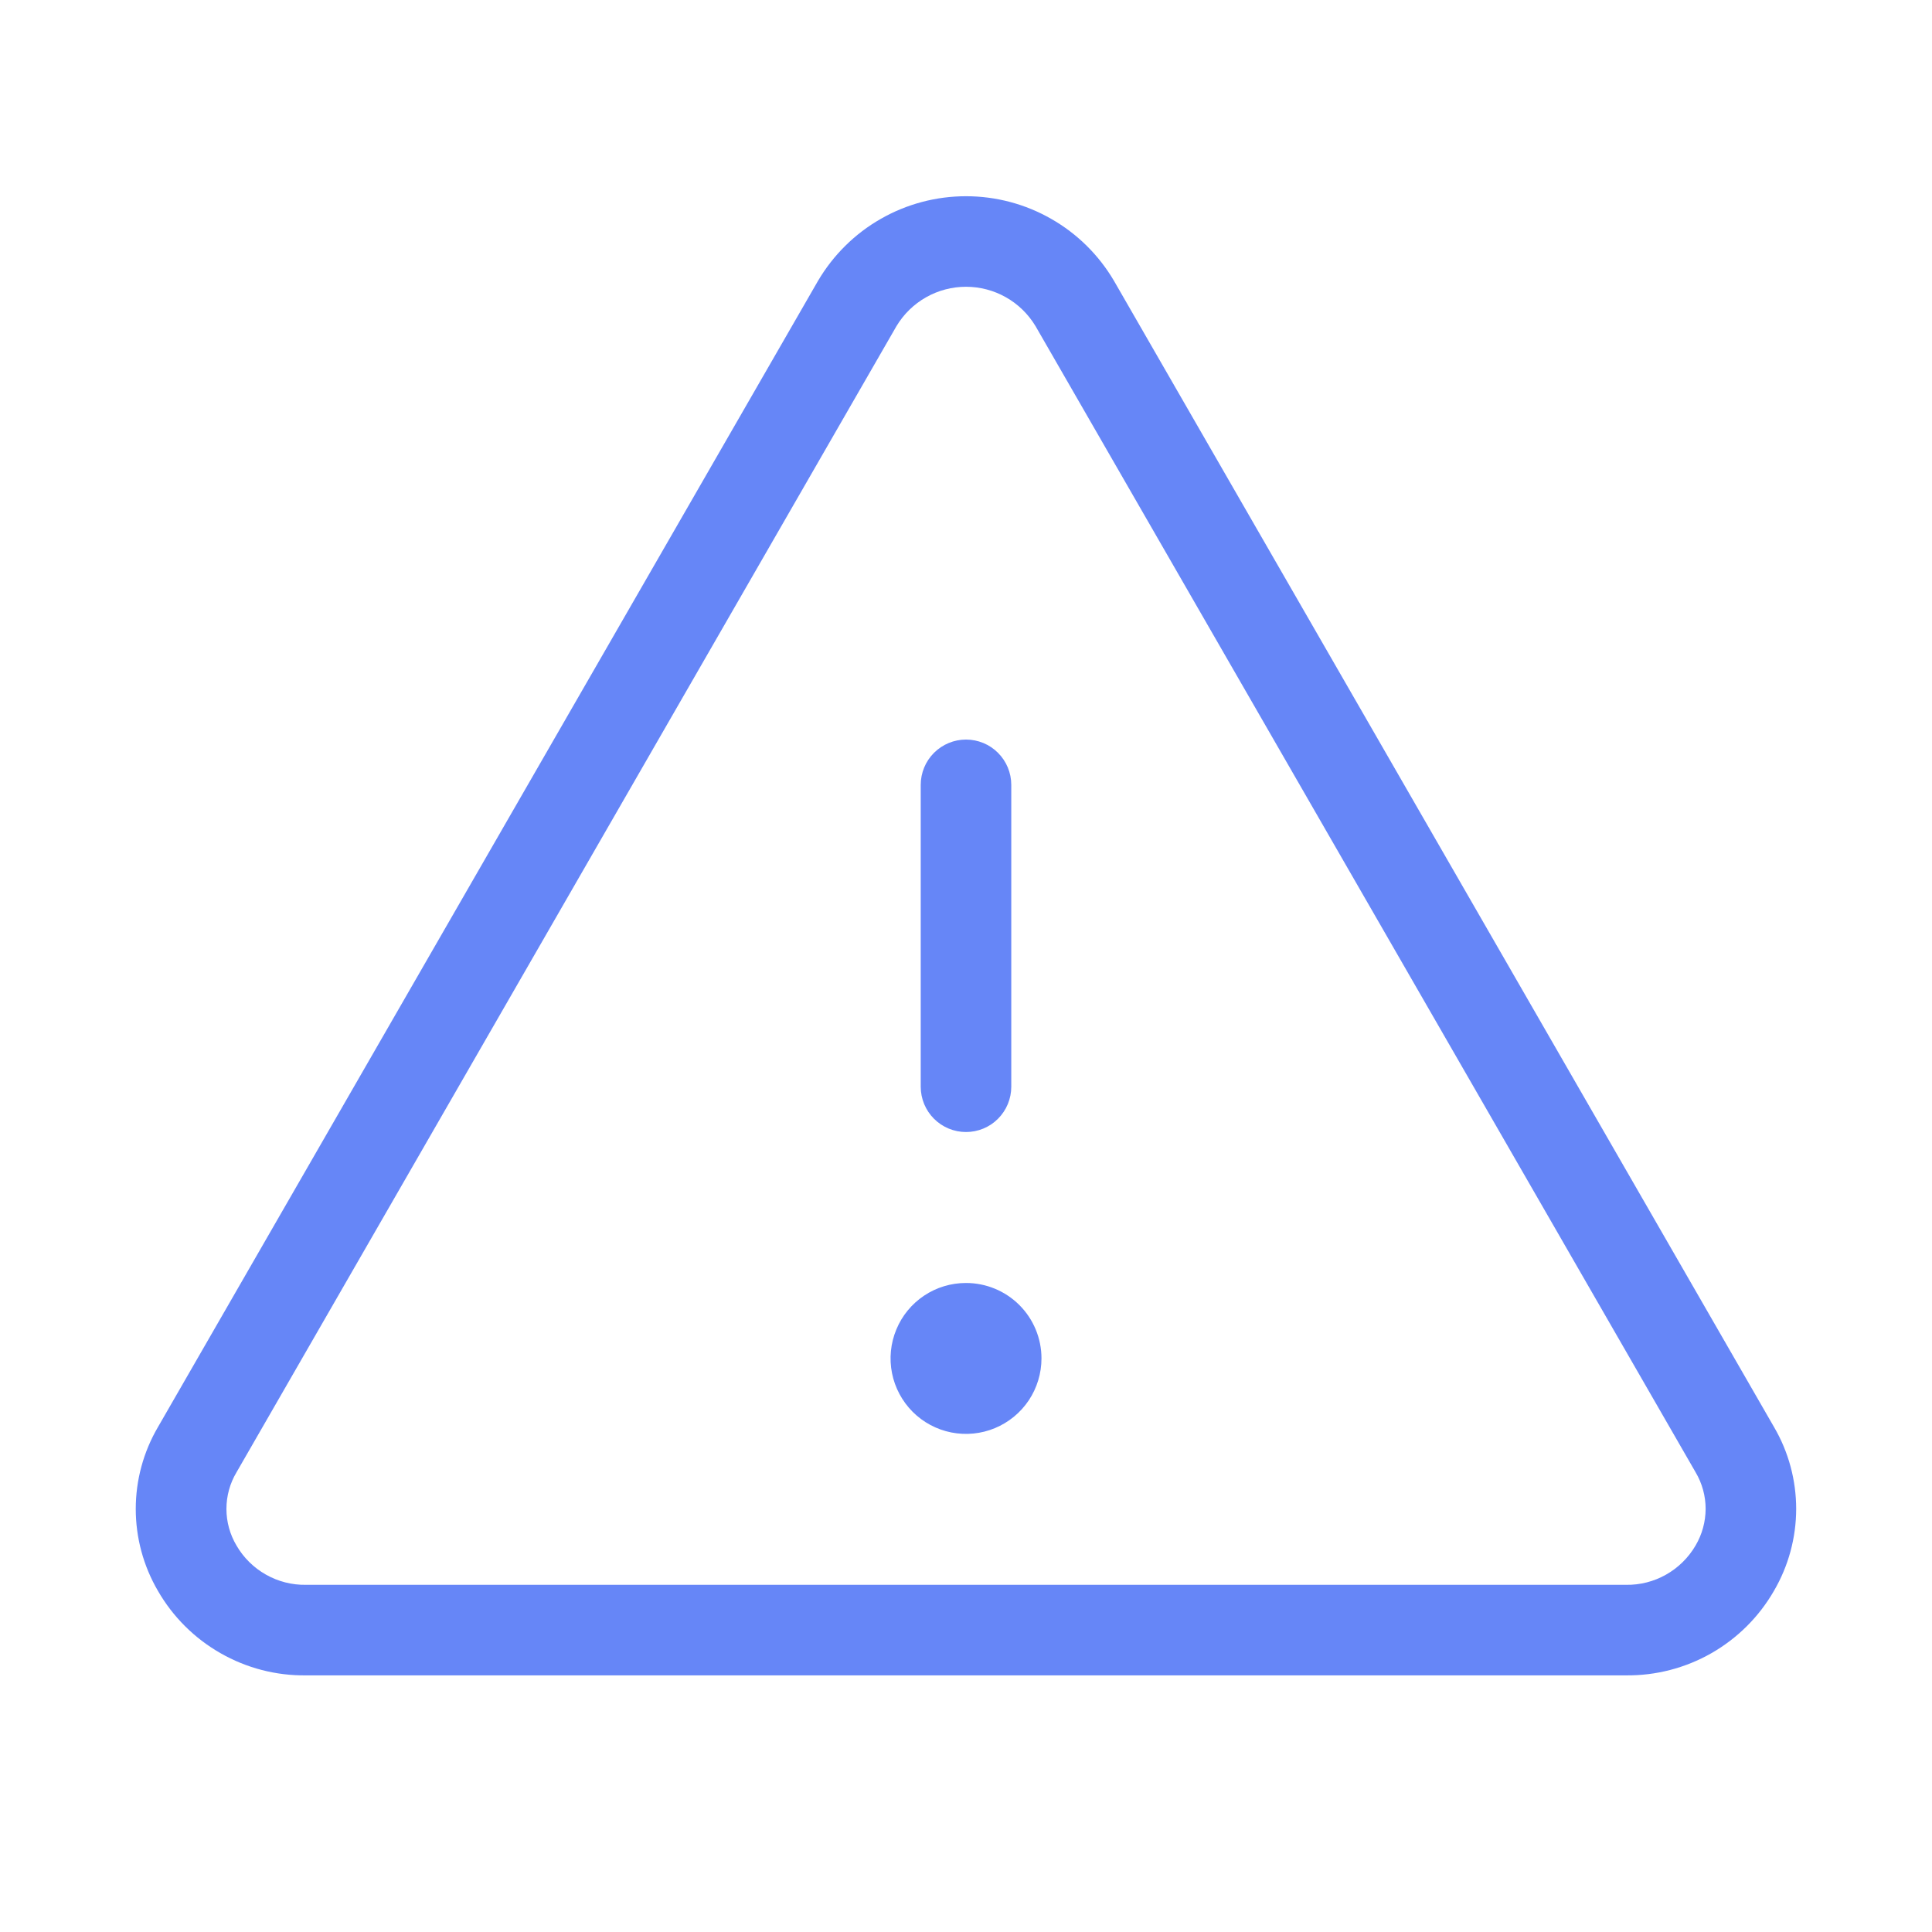 <svg width="30" height="30" viewBox="0 0 30 30" fill="none" xmlns="http://www.w3.org/2000/svg">
<path d="M27.547 22.159L17.298 4.361C17.063 3.961 16.727 3.629 16.324 3.399C15.921 3.168 15.464 3.047 15 3.047C14.536 3.047 14.079 3.168 13.676 3.399C13.273 3.629 12.938 3.961 12.702 4.361L2.453 22.159C2.227 22.545 2.108 22.984 2.108 23.431C2.108 23.878 2.227 24.318 2.453 24.704C2.685 25.107 3.021 25.441 3.425 25.671C3.829 25.902 4.287 26.021 4.752 26.015H25.248C25.713 26.02 26.171 25.901 26.574 25.671C26.978 25.44 27.313 25.107 27.545 24.704C27.771 24.318 27.89 23.879 27.891 23.432C27.891 22.984 27.773 22.545 27.547 22.159ZM26.328 24C26.218 24.188 26.06 24.344 25.87 24.451C25.681 24.558 25.466 24.613 25.248 24.609H4.752C4.534 24.613 4.319 24.558 4.13 24.451C3.94 24.344 3.782 24.188 3.673 24C3.57 23.827 3.516 23.631 3.516 23.43C3.516 23.23 3.57 23.033 3.673 22.861L13.921 5.063C14.033 4.877 14.191 4.723 14.38 4.616C14.569 4.509 14.783 4.453 15 4.453C15.217 4.453 15.431 4.509 15.62 4.616C15.809 4.723 15.967 4.877 16.079 5.063L26.329 22.861C26.431 23.033 26.485 23.23 26.485 23.43C26.484 23.631 26.43 23.827 26.328 24ZM14.297 16.875V12.187C14.297 12.001 14.371 11.822 14.503 11.69C14.635 11.558 14.814 11.484 15 11.484C15.187 11.484 15.366 11.558 15.497 11.69C15.629 11.822 15.703 12.001 15.703 12.187V16.875C15.703 17.061 15.629 17.24 15.497 17.372C15.366 17.504 15.187 17.578 15 17.578C14.814 17.578 14.635 17.504 14.503 17.372C14.371 17.24 14.297 17.061 14.297 16.875ZM16.172 21.093C16.172 21.325 16.103 21.552 15.975 21.744C15.846 21.937 15.663 22.087 15.449 22.176C15.235 22.265 14.999 22.288 14.771 22.243C14.544 22.198 14.335 22.086 14.171 21.922C14.008 21.758 13.896 21.549 13.851 21.322C13.806 21.095 13.829 20.859 13.918 20.645C14.006 20.431 14.156 20.248 14.349 20.119C14.542 19.99 14.768 19.922 15 19.922C15.311 19.922 15.609 20.045 15.829 20.265C16.049 20.485 16.172 20.783 16.172 21.093Z" fill="#6686F7"/>
</svg>
